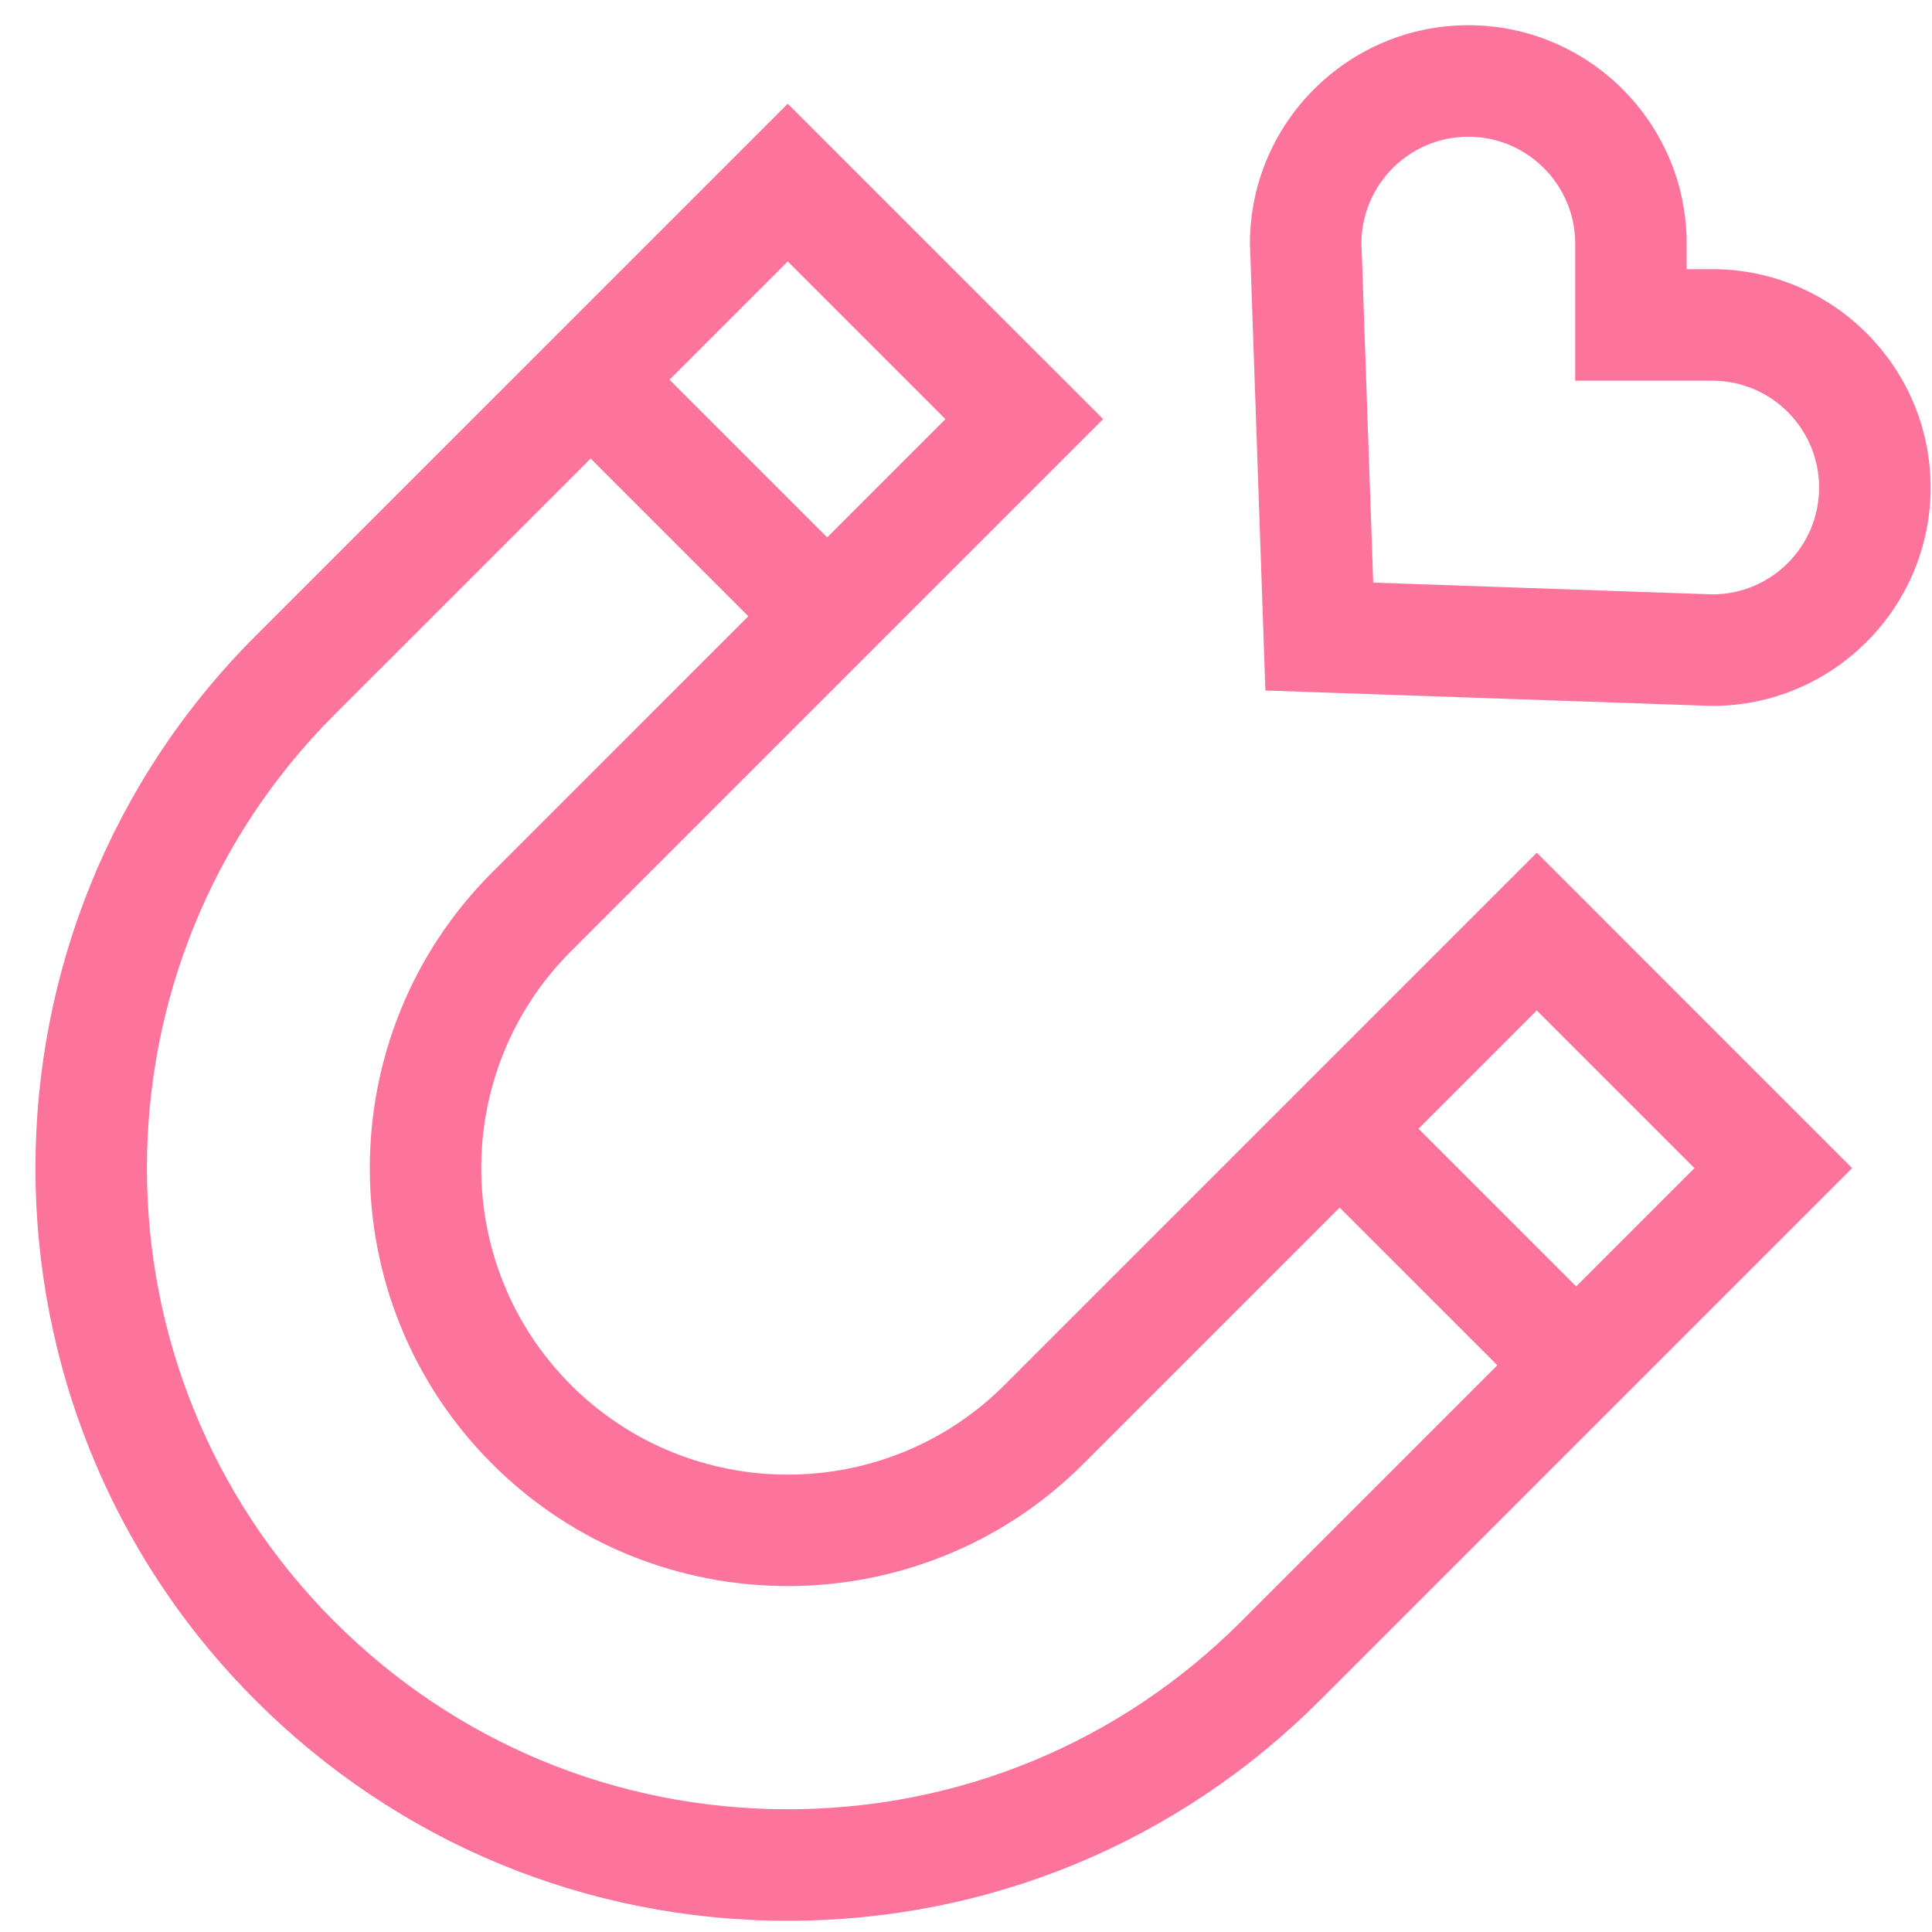 <svg width="53" height="53" viewBox="0 0 53 53" fill="none" xmlns="http://www.w3.org/2000/svg">
<path d="M27.558 37.993C25.918 39.633 23.764 40.453 21.61 40.453C19.456 40.453 17.302 39.633 15.662 37.993C12.382 34.713 12.382 29.377 15.662 26.097L30.262 11.497L21.61 2.846L7.01 17.445C-1.04 25.496 -1.04 38.594 7.01 46.645C10.91 50.544 16.095 52.692 21.61 52.692C27.125 52.692 32.31 50.544 36.209 46.645L50.809 32.045L42.158 23.393L27.558 37.993ZM25.936 11.498L22.692 14.742L18.366 10.416L21.61 7.172L25.936 11.498ZM34.047 44.482C30.725 47.804 26.308 49.633 21.61 49.633C16.912 49.633 12.495 47.804 9.173 44.482C2.316 37.624 2.316 26.466 9.173 19.608L16.203 12.579L20.529 16.905L13.499 23.934C9.027 28.407 9.027 35.684 13.499 40.156C17.971 44.629 25.249 44.628 29.721 40.156L36.75 33.127L41.076 37.452L34.047 44.482ZM43.239 35.289L38.913 30.964L42.158 27.719L46.483 32.045L43.239 35.289Z" fill="#FC739C"/>
<path d="M46.972 7.384H46.27V6.683C46.27 3.38 43.583 0.692 40.28 0.692C36.977 0.692 34.289 3.38 34.289 6.683L34.713 18.942L46.919 19.364L46.972 19.365C50.275 19.365 52.962 16.678 52.962 13.375C52.962 10.071 50.275 7.384 46.972 7.384ZM46.995 16.306L37.671 15.983L37.348 6.659C37.361 5.053 38.671 3.751 40.28 3.751C41.896 3.751 43.212 5.066 43.212 6.683V10.443H46.972C48.588 10.443 49.903 11.758 49.903 13.375C49.903 14.983 48.601 16.294 46.995 16.306Z" fill="#FC739C"/>
</svg>
